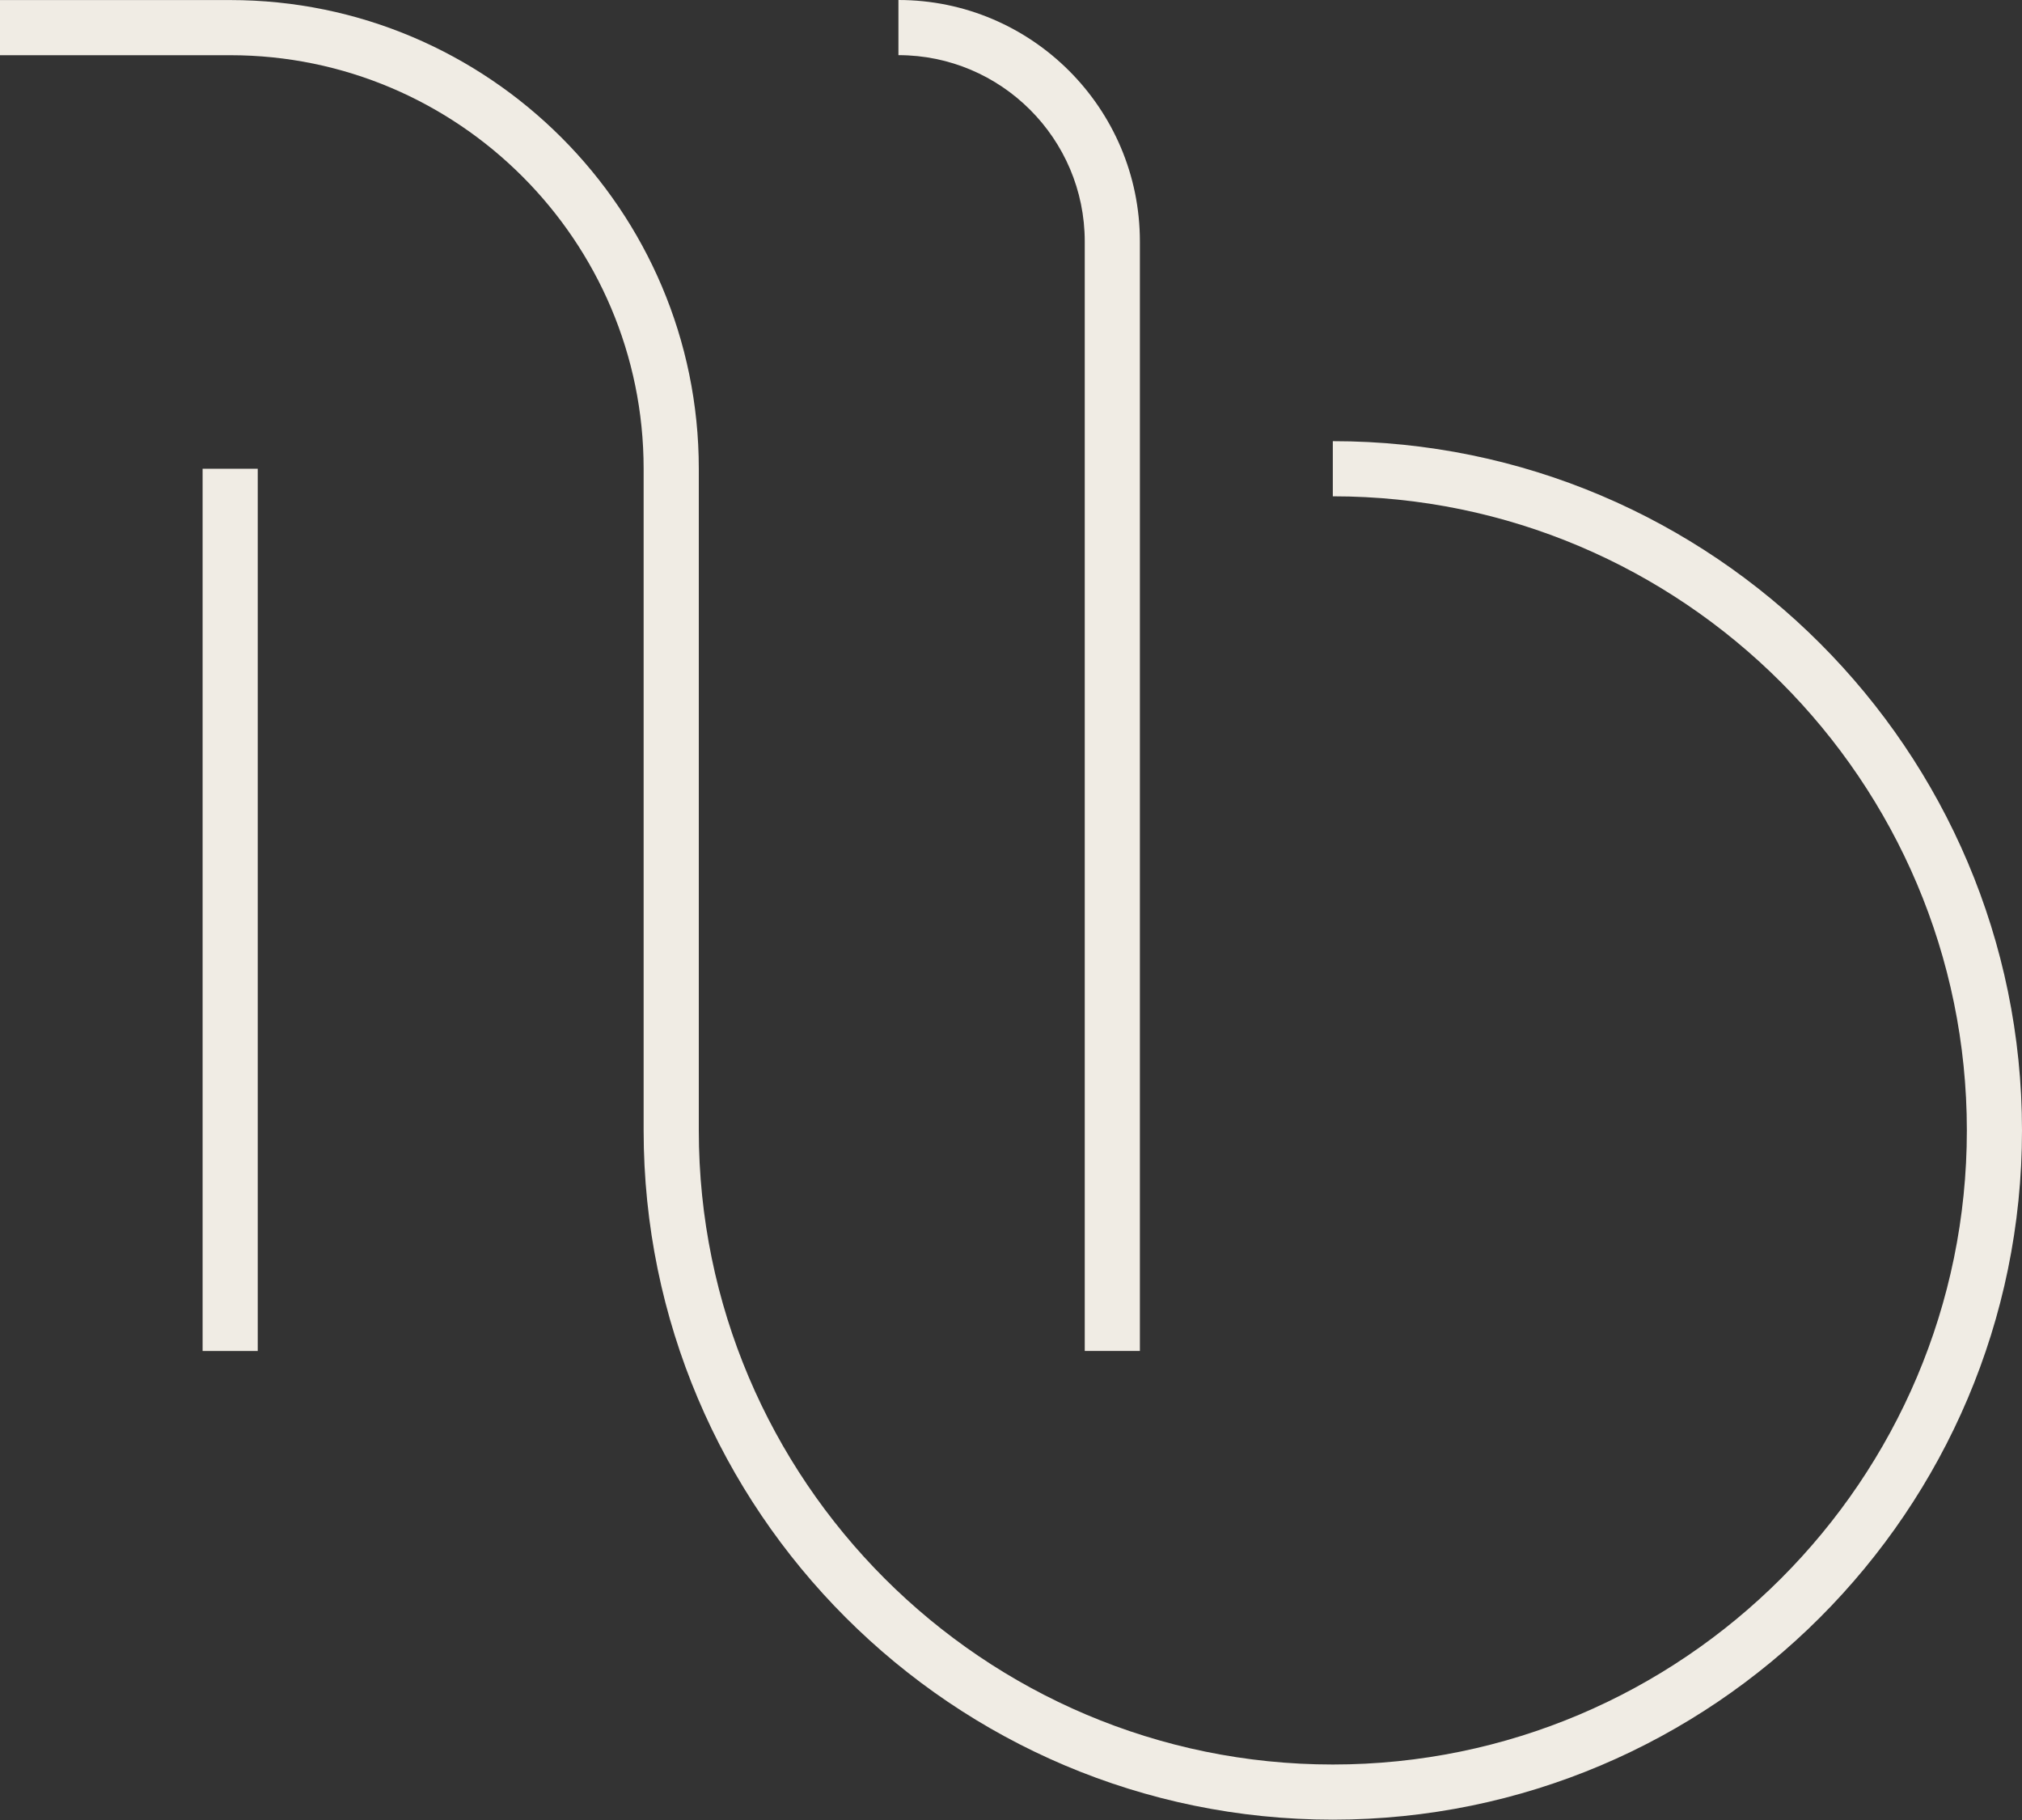 <svg width="70" height="63" viewBox="0 0 70 63" fill="none" xmlns="http://www.w3.org/2000/svg">
<rect x="0" y="0" width="70" height="63" fill="#333333" stroke="none"/>
<path d="M37.553 8.359V46.763H39.462V8.359C39.462 3.749 35.713 0 31.103 0V1.909C34.66 1.909 37.553 4.803 37.553 8.359Z" fill="#F0ECE4"/>
<path d="M8.923 16.226H7.014V46.765H8.923V16.226Z" fill="#F0ECE4"/>
<path d="M46.141 15.271V17.18C58.245 17.18 68.091 27.026 68.091 39.13C68.091 51.233 58.245 61.079 46.141 61.079C34.038 61.079 24.192 51.233 24.192 39.13V16.225C24.192 7.279 16.914 0.002 7.968 0.002H0V1.911H7.968C15.862 1.911 22.282 8.333 22.282 16.225V39.13C22.282 52.285 32.986 62.988 46.141 62.988C59.297 62.988 70 52.286 70 39.13C70 25.973 59.297 15.271 46.141 15.271Z" fill="#F0ECE4"/>
</svg>
